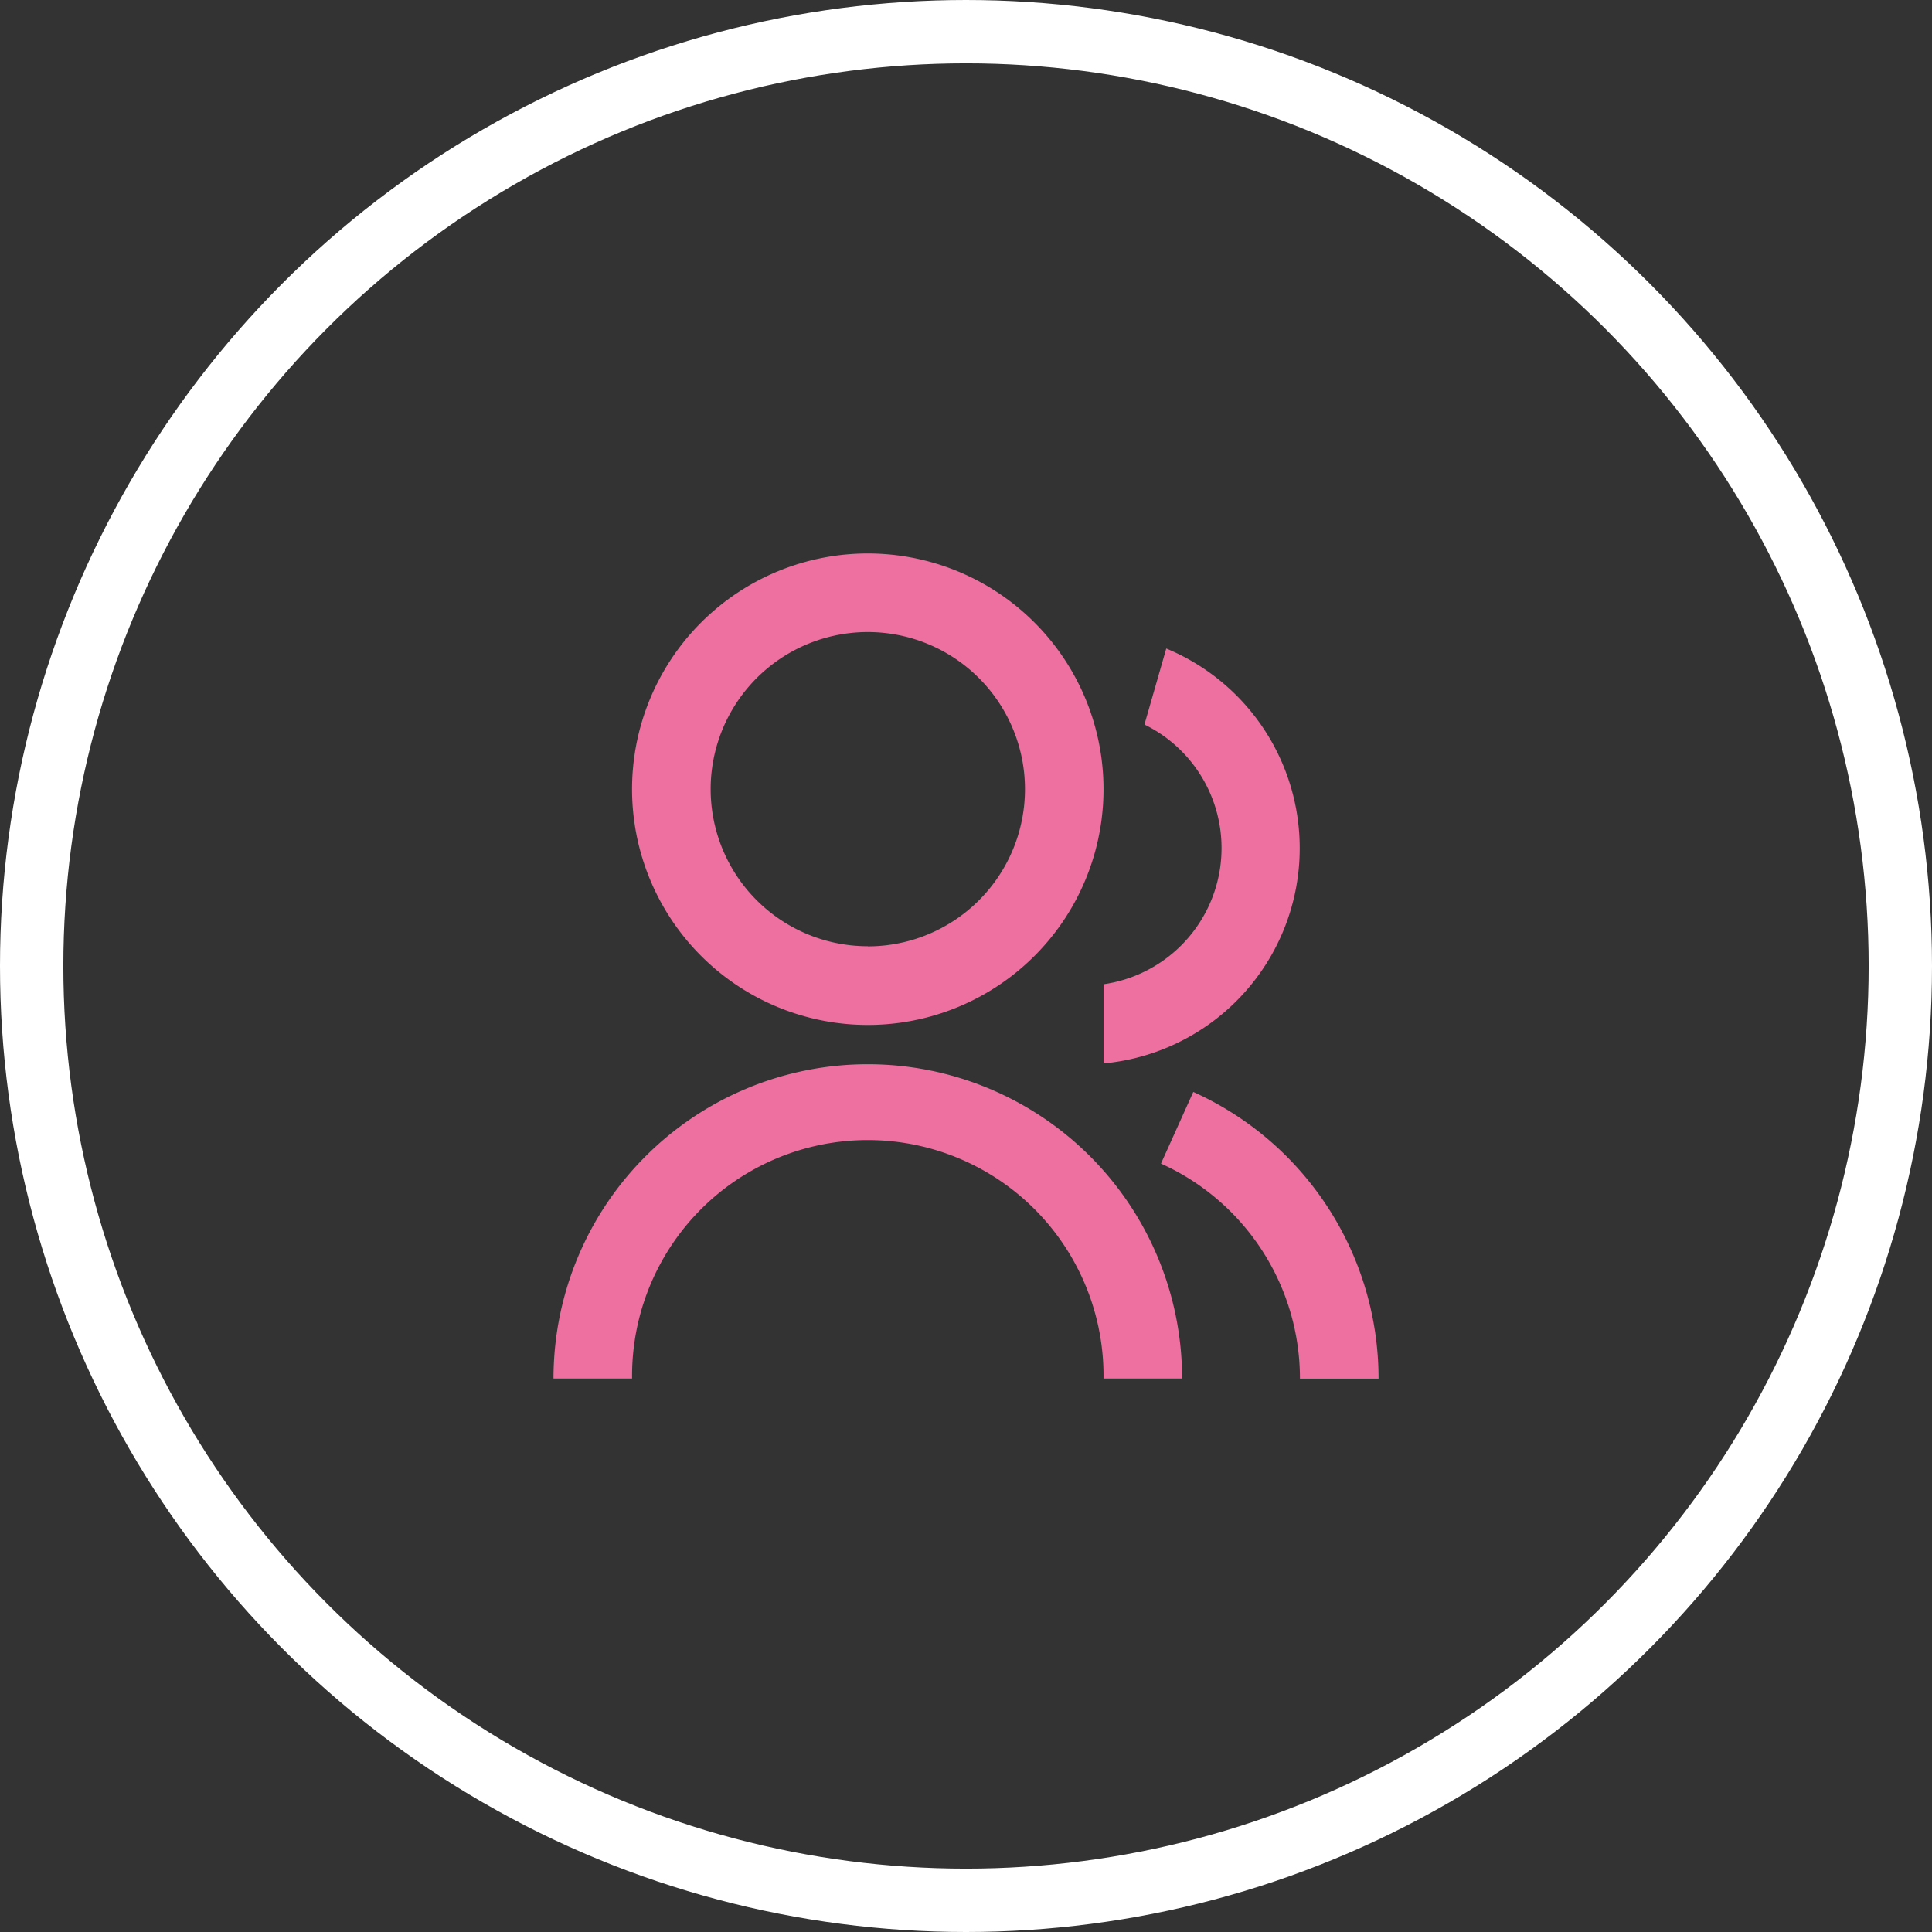 <?xml version="1.0" encoding="UTF-8"?>
<svg xmlns="http://www.w3.org/2000/svg" width="61" height="61" viewBox="0 0 61 61">
  <rect x="0" y="0" width="61" height="61" fill="#333333" stroke="none"/>
  <g id="Gruppe_216" data-name="Gruppe 216" transform="translate(-4810.624 -4739.624)">
    <g id="Ellipse_11" data-name="Ellipse 11" transform="translate(4810.624 4739.624)" fill="none" stroke="#fff" stroke-width="2">
      <circle cx="30.5" cy="30.5" r="30.5" stroke="none"></circle>
      <circle cx="30.5" cy="30.5" r="29.5" fill="none"></circle>
    </g>
    <path id="Pfad_84" data-name="Pfad 84" d="M2,27.049a9.923,9.923,0,0,1,19.847,0H19.366a7.443,7.443,0,1,0-14.885,0Zm9.923-11.164a7.443,7.443,0,1,1,7.443-7.443A7.441,7.441,0,0,1,11.923,15.885Zm0-2.481A4.962,4.962,0,1,0,6.962,8.443,4.96,4.96,0,0,0,11.923,13.4ZM22.2,18a9.925,9.925,0,0,1,5.85,9.052H25.568a7.444,7.444,0,0,0-4.388-6.789Zm-.853-14a6.824,6.824,0,0,1-1.98,13.1V14.6a4.343,4.343,0,0,0,1.291-8.2Z" transform="translate(4826.1 4756.1)" fill="#ed70a0"></path>
  </g>
</svg>
